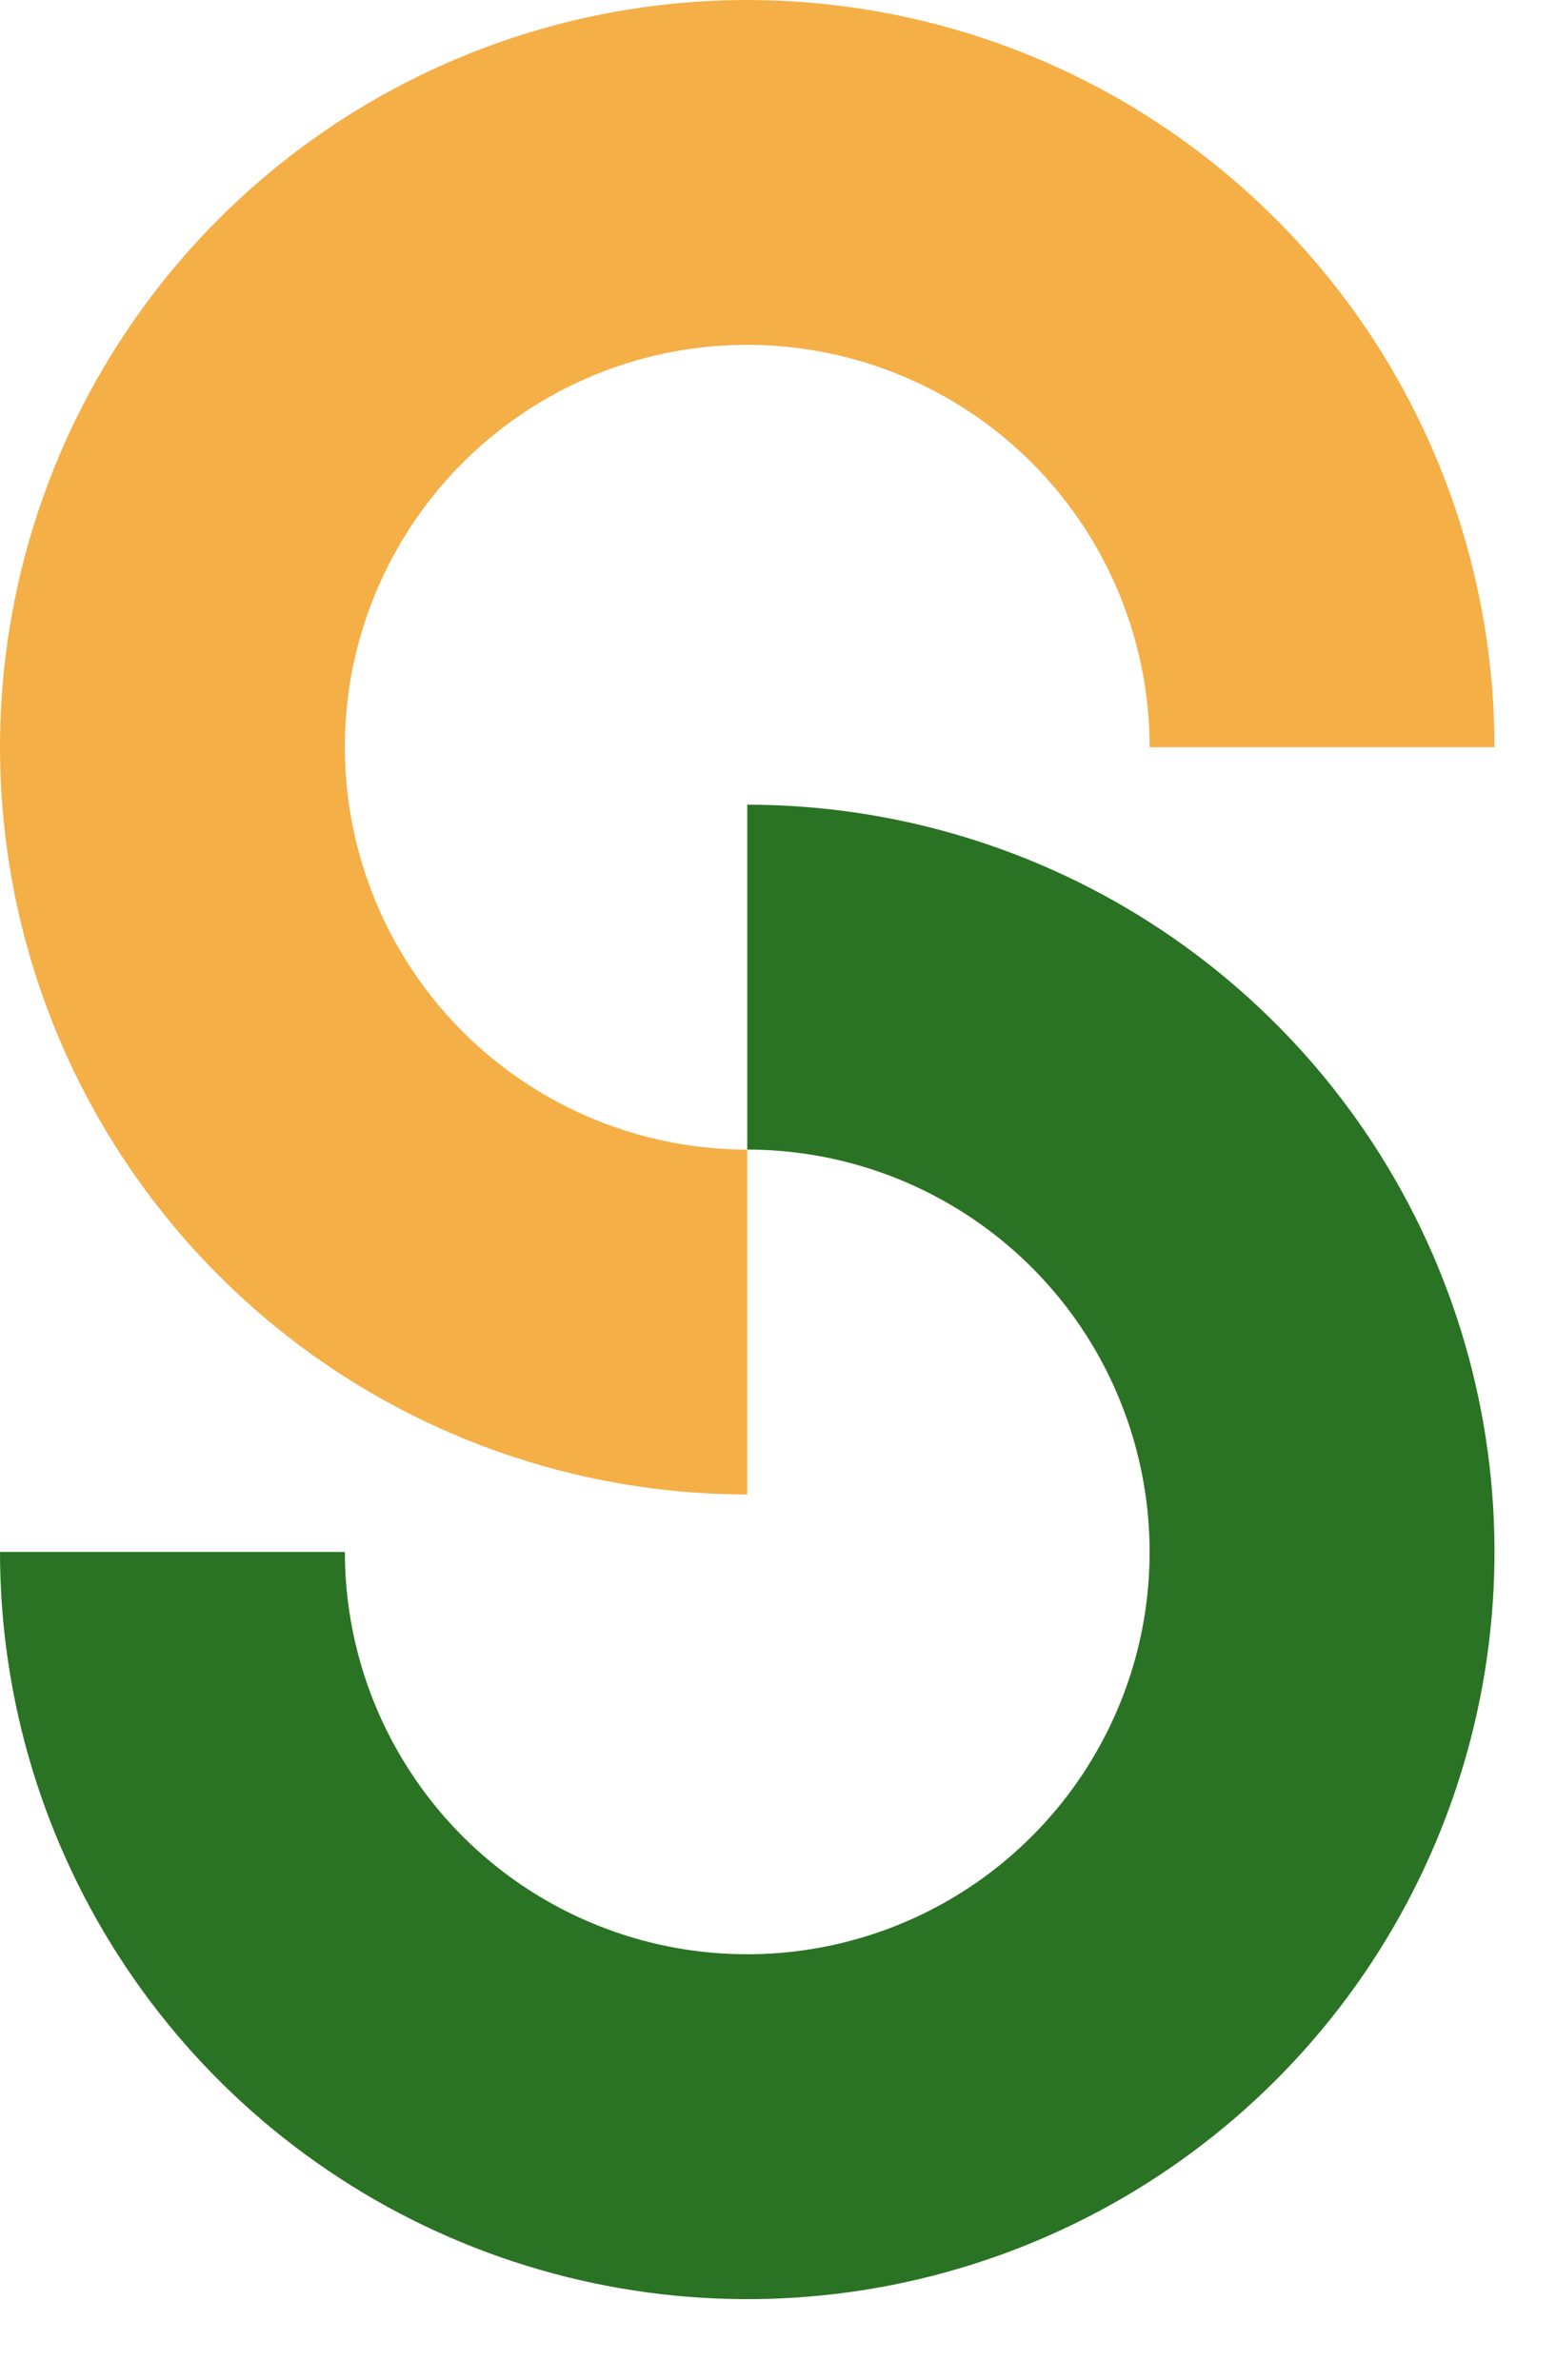 <svg width="17" height="26" viewBox="0 0 17 26" fill="none" xmlns="http://www.w3.org/2000/svg">
<path fill-rule="evenodd" clip-rule="evenodd" d="M0.157 6.571C-0.158 8.155 0.004 9.796 0.621 11.288C1.239 12.78 2.286 14.055 3.628 14.952C4.971 15.849 6.549 16.328 8.164 16.328L8.164 12.56C7.295 12.56 6.445 12.302 5.722 11.819C4.999 11.336 4.435 10.649 4.103 9.846C3.77 9.043 3.683 8.159 3.852 7.306C4.022 6.454 4.441 5.67 5.056 5.056C5.67 4.441 6.454 4.022 7.306 3.852C8.159 3.683 9.043 3.77 9.846 4.103C10.649 4.435 11.336 4.999 11.819 5.722C12.302 6.445 12.56 7.295 12.56 8.164L16.328 8.164C16.328 6.549 15.849 4.971 14.952 3.628C14.055 2.286 12.78 1.239 11.288 0.621C9.796 0.004 8.155 -0.158 6.571 0.157C4.988 0.472 3.533 1.249 2.391 2.391L3.723 3.723L2.391 2.391C1.249 3.533 0.472 4.988 0.157 6.571Z" fill="#F5AF47"/>
<path fill-rule="evenodd" clip-rule="evenodd" d="M16.171 18.549C16.486 16.965 16.325 15.323 15.707 13.832C15.089 12.34 14.042 11.065 12.7 10.168C11.357 9.271 9.779 8.792 8.164 8.792L8.164 12.56C9.033 12.56 9.883 12.818 10.606 13.301C11.329 13.784 11.893 14.47 12.225 15.274C12.558 16.077 12.645 16.961 12.476 17.814C12.306 18.666 11.887 19.45 11.272 20.064C10.658 20.679 9.874 21.098 9.022 21.267C8.169 21.437 7.285 21.35 6.482 21.017C5.678 20.685 4.992 20.121 4.509 19.398C4.026 18.675 3.768 17.825 3.768 16.956L2.68002e-05 16.956C2.6781e-05 18.571 0.479 20.149 1.376 21.492C2.273 22.834 3.548 23.881 5.04 24.498C6.532 25.116 8.173 25.278 9.757 24.963C11.34 24.648 12.795 23.87 13.937 22.729L12.605 21.397L13.937 22.729C15.079 21.587 15.856 20.132 16.171 18.549Z" fill="#2A7324"/>
</svg>
